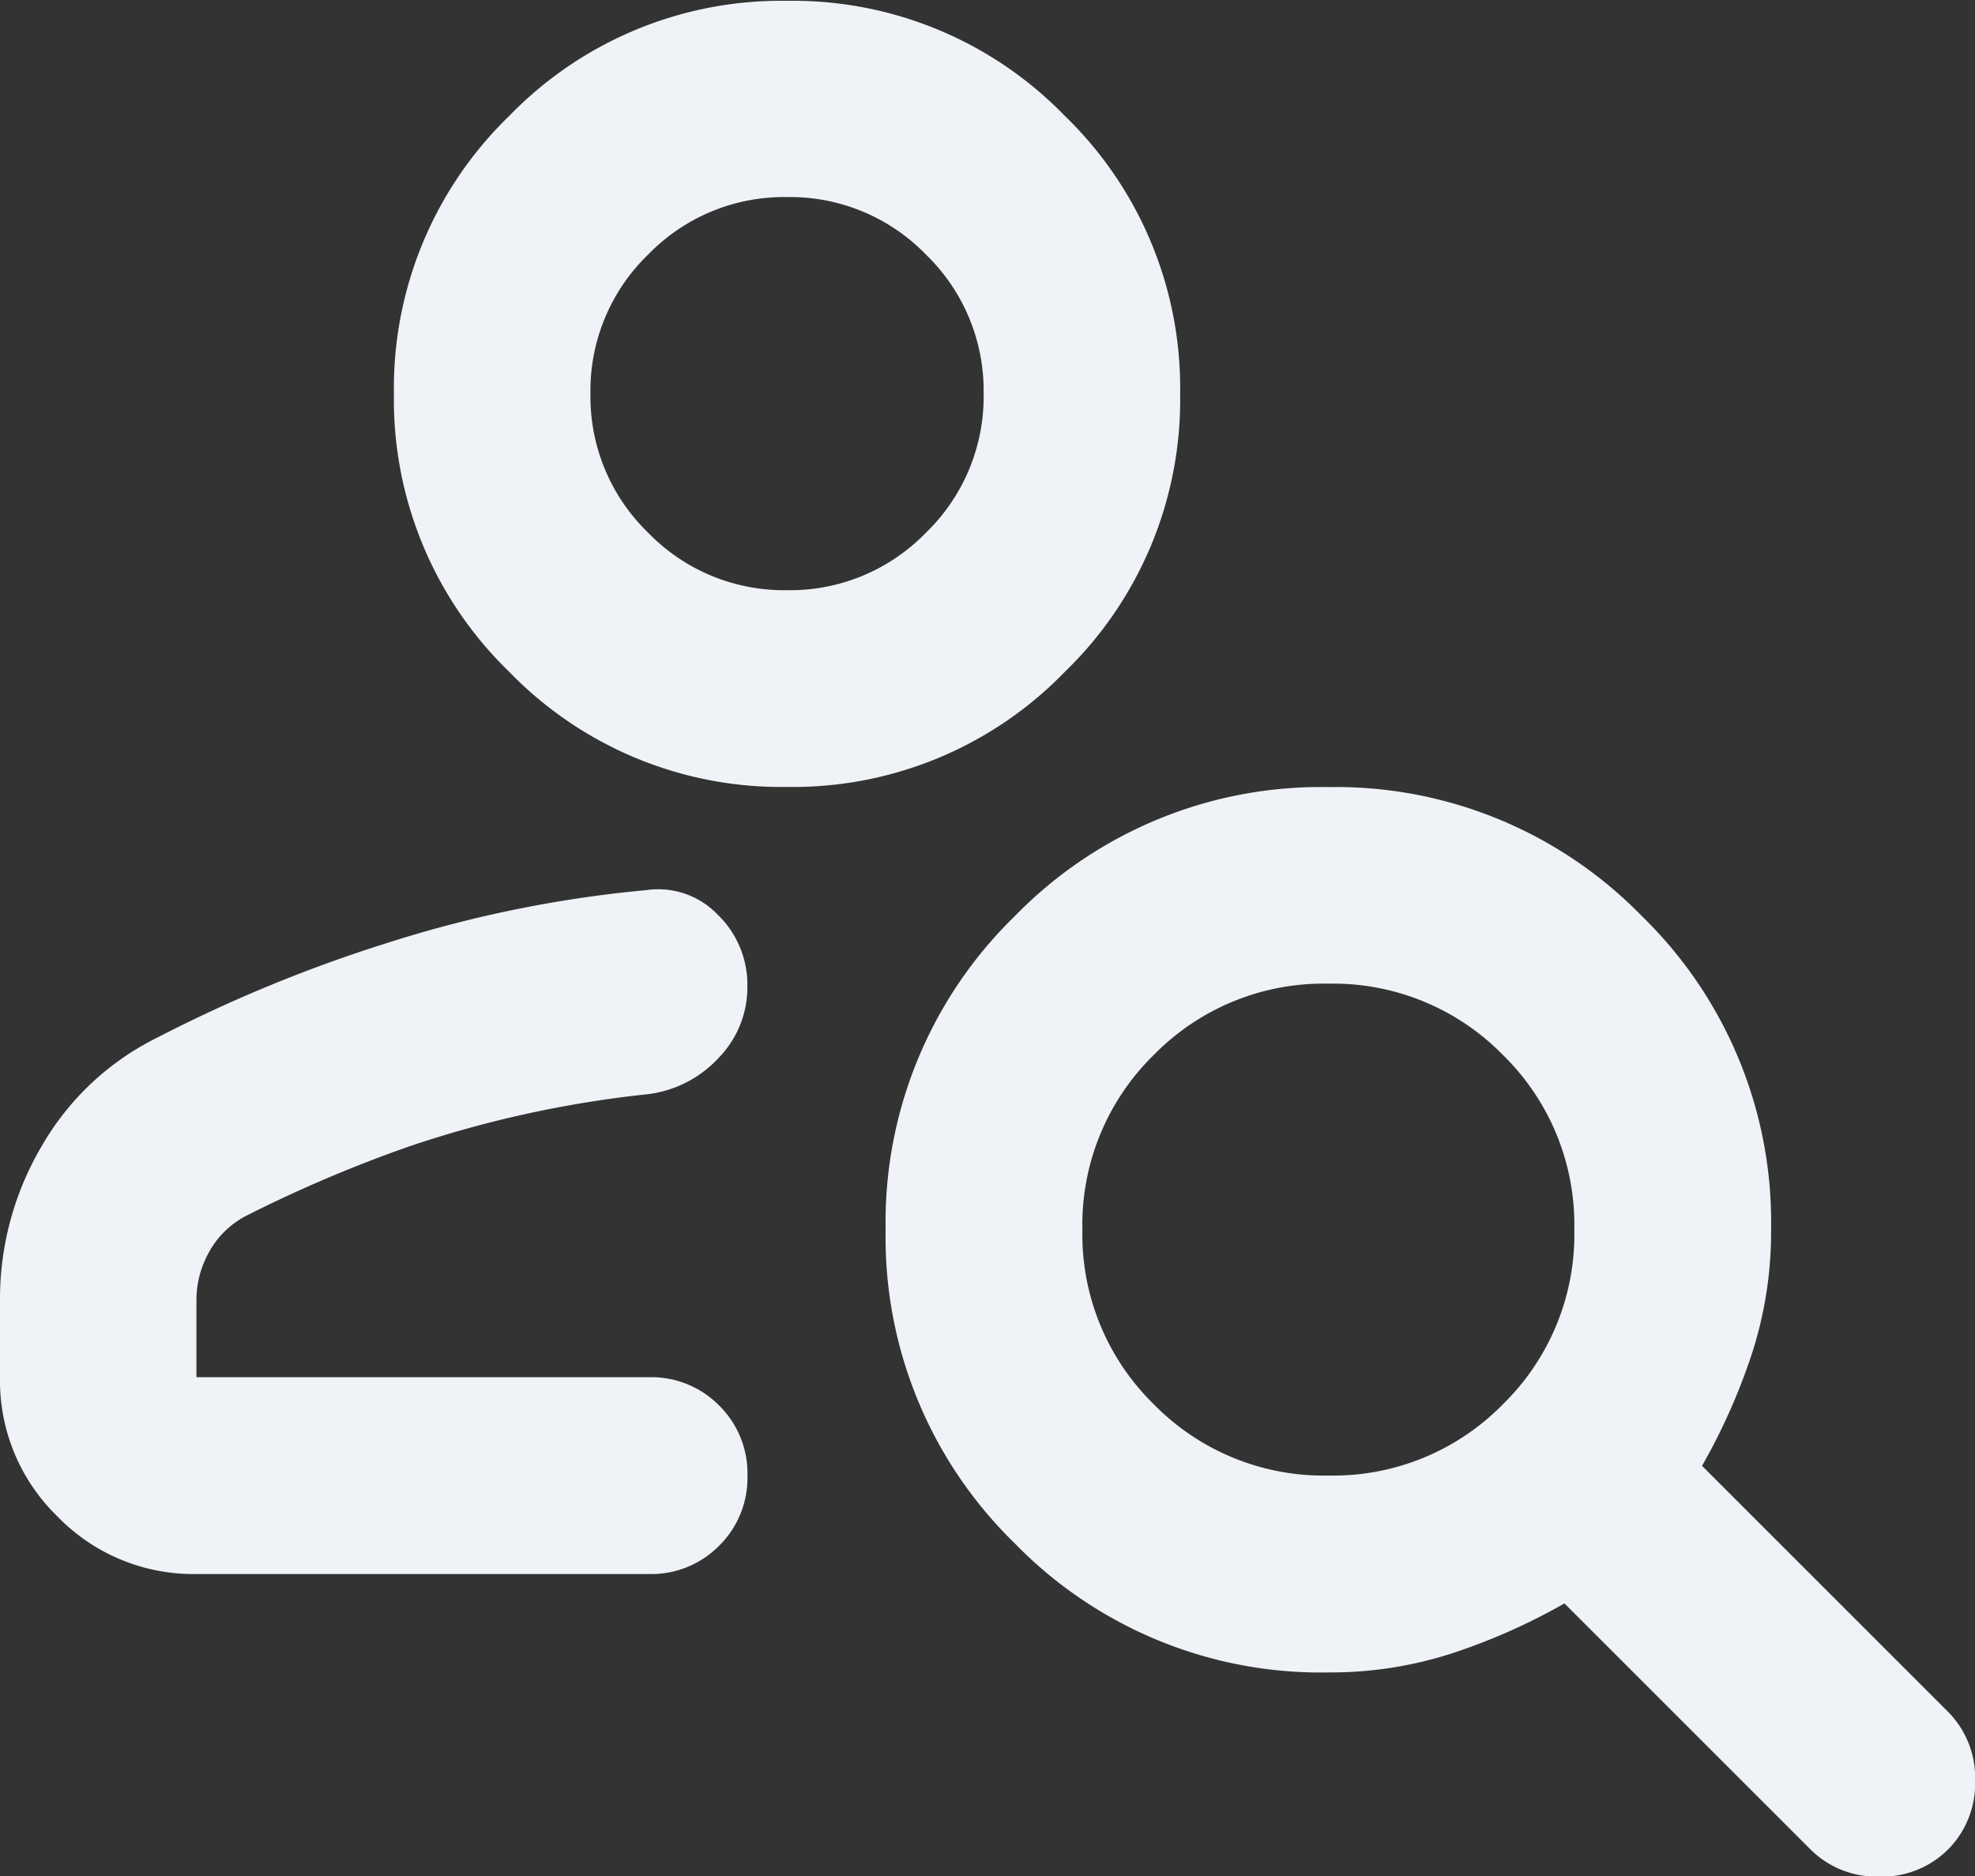 <svg xmlns="http://www.w3.org/2000/svg" width="24" height="22.804" viewBox="0 0 24 22.804">
  <rect x="0" y="0" width="24" height="22.804" fill="#333333" stroke="none"/>
  <path id="icon_habilidades" d="M129.564-790.436a4.6,4.6,0,0,1-3.377-1.4,4.6,4.6,0,0,1-1.4-3.377,4.6,4.6,0,0,1,1.4-3.377,4.6,4.6,0,0,1,3.377-1.4,4.6,4.6,0,0,1,3.377,1.4,4.6,4.6,0,0,1,1.4,3.377,4.6,4.6,0,0,1-1.4,3.377A4.6,4.6,0,0,1,129.564-790.436Zm0-2.391a2.3,2.3,0,0,0,1.689-.7,2.3,2.3,0,0,0,.7-1.689,2.3,2.3,0,0,0-.7-1.689,2.3,2.3,0,0,0-1.689-.7,2.3,2.3,0,0,0-1.689.7,2.3,2.3,0,0,0-.7,1.689,2.3,2.3,0,0,0,.7,1.689A2.3,2.3,0,0,0,129.564-792.827ZM142-777.524l-2.989-2.989a7.452,7.452,0,0,1-1.345.6,4.788,4.788,0,0,1-1.524.239,5.188,5.188,0,0,1-3.811-1.569,5.188,5.188,0,0,1-1.569-3.811,5.188,5.188,0,0,1,1.569-3.811,5.188,5.188,0,0,1,3.811-1.569,5.188,5.188,0,0,1,3.811,1.569,5.188,5.188,0,0,1,1.569,3.811,4.79,4.79,0,0,1-.239,1.524,7.455,7.455,0,0,1-.6,1.345l2.989,2.989a1.134,1.134,0,0,1,.329.837,1.134,1.134,0,0,1-.329.837,1.134,1.134,0,0,1-.837.329A1.134,1.134,0,0,1,142-777.524Zm-5.858-4.543a2.886,2.886,0,0,0,2.122-.867,2.886,2.886,0,0,0,.867-2.122,2.886,2.886,0,0,0-.867-2.122,2.886,2.886,0,0,0-2.122-.867,2.886,2.886,0,0,0-2.122.867,2.886,2.886,0,0,0-.867,2.122,2.886,2.886,0,0,0,.867,2.122A2.886,2.886,0,0,0,136.139-782.067ZM120-783.263v-.927a3.658,3.658,0,0,1,.508-1.883,3.314,3.314,0,0,1,1.4-1.315,17.562,17.562,0,0,1,2.795-1.151,14.763,14.763,0,0,1,3.153-.643,1,1,0,0,1,.867.3,1.181,1.181,0,0,1,.359.867,1.231,1.231,0,0,1-.359.882,1.4,1.4,0,0,1-.867.433,13.453,13.453,0,0,0-2.869.628,16.311,16.311,0,0,0-1.973.837,1.082,1.082,0,0,0-.463.433,1.2,1.2,0,0,0-.164.613v.927h5.5a1.157,1.157,0,0,1,.852.344,1.157,1.157,0,0,1,.344.852,1.157,1.157,0,0,1-.344.852,1.157,1.157,0,0,1-.852.344h-5.5a2.3,2.3,0,0,1-1.689-.7A2.3,2.3,0,0,1,120-783.263ZM129.564-795.218ZM128.578-783.263Z" transform="translate(-120 800)" fill="#eff3f7"/>
</svg>
